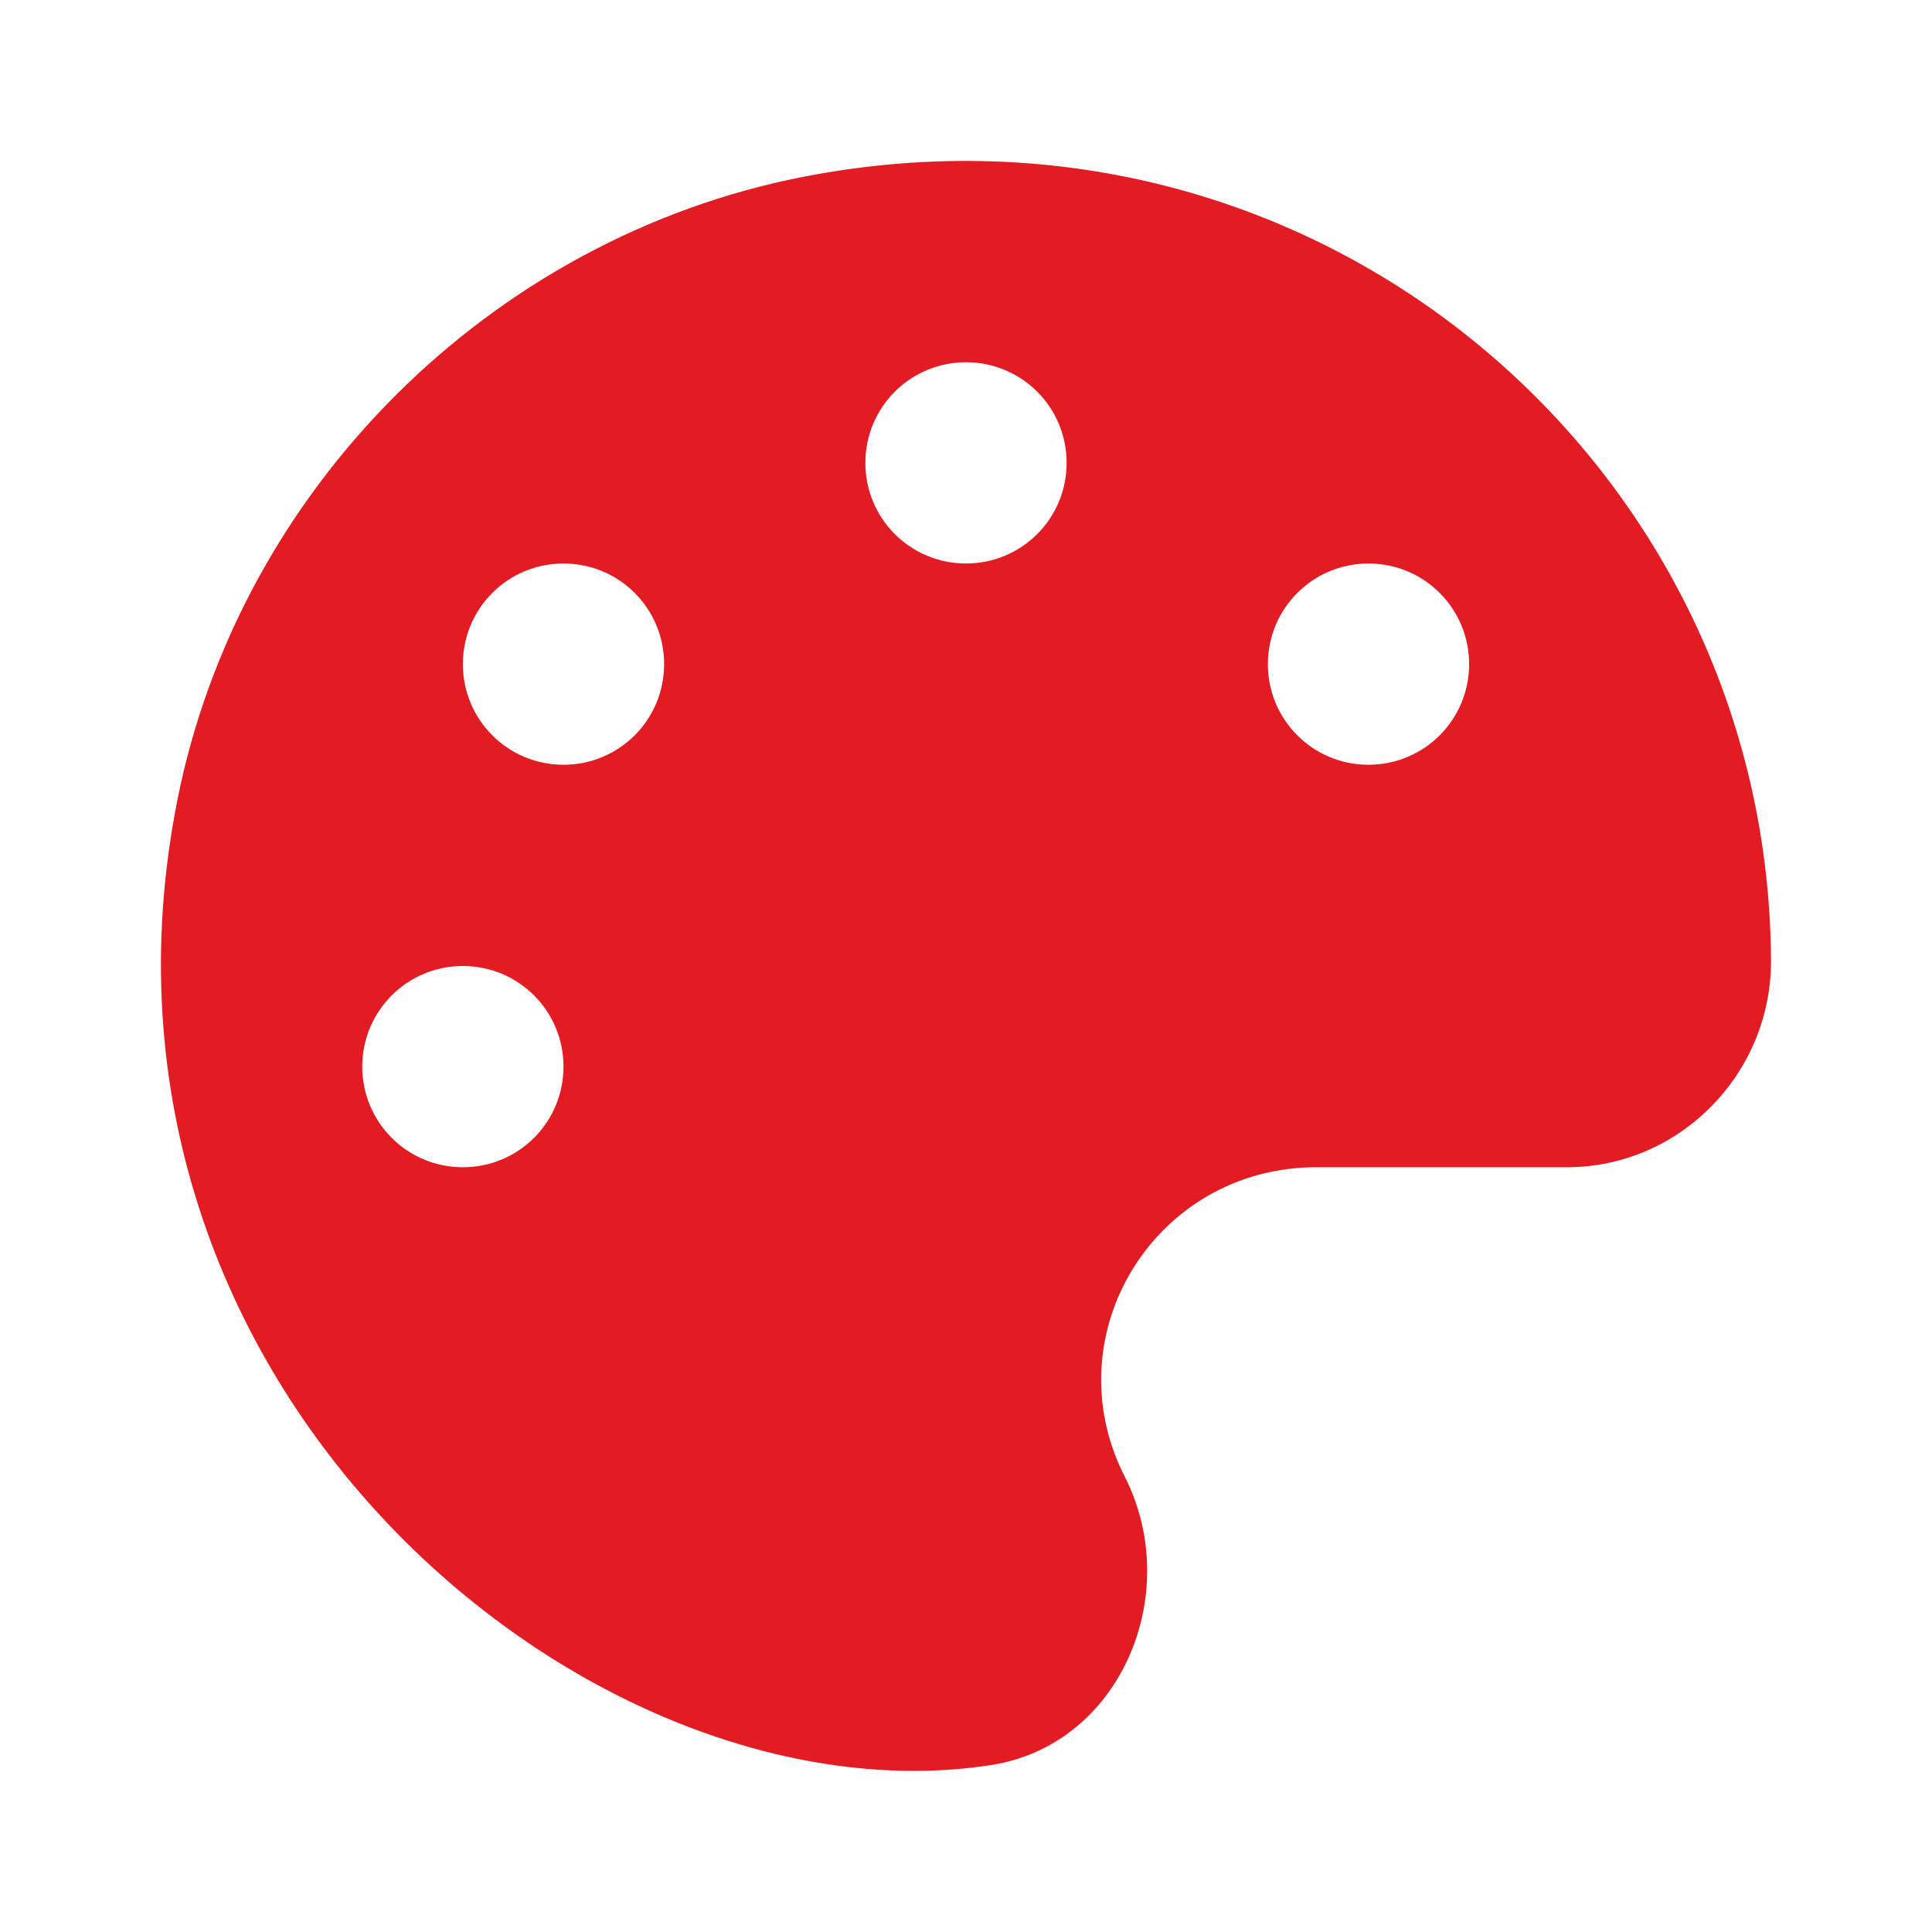 <?xml version="1.0" encoding="UTF-8" standalone="no"?>
<!-- Created with Inkscape (http://www.inkscape.org/) -->

<svg
   width="12mm"
   height="12mm"
   viewBox="0 0 12 12"
   version="1.1"
   id="svg3471"
   inkscape:version="1.1.2 (b8e25be833, 2022-02-05)"
   sodipodi:docname="page_url.svg"
   xmlns:inkscape="http://www.inkscape.org/namespaces/inkscape"
   xmlns:sodipodi="http://sodipodi.sourceforge.net/DTD/sodipodi-0.dtd"
   xmlns="http://www.w3.org/2000/svg"
   xmlns:svg="http://www.w3.org/2000/svg">
  <sodipodi:namedview
     id="namedview3473"
     pagecolor="#ffffff"
     bordercolor="#666666"
     borderopacity="1.0"
     inkscape:pageshadow="2"
     inkscape:pageopacity="0.0"
     inkscape:pagecheckerboard="0"
     inkscape:document-units="mm"
     showgrid="false"
     fit-margin-top="0"
     fit-margin-left="0"
     fit-margin-right="0"
     fit-margin-bottom="0"
     borderlayer="true"
     inkscape:showpageshadow="false"
     inkscape:zoom="3.1037318"
     inkscape:cx="6.927145"
     inkscape:cy="42.207256"
     inkscape:window-width="1920"
     inkscape:window-height="1017"
     inkscape:window-x="-8"
     inkscape:window-y="-8"
     inkscape:window-maximized="1"
     inkscape:current-layer="layer1" />
  <defs
     id="defs3468" />
  <g
     inkscape:label="Laag 1"
     inkscape:groupmode="layer"
     id="layer1"
     transform="translate(-117.036,-118.119)">
    <path
       d="m 122.026,119.217 c -1.941,0.379 -3.506,1.939 -3.889,3.875 -0.723,3.652 2.572,6.375 5.055,5.99 0.805,-0.125 1.199,-1.066 0.83,-1.791 -0.451,-0.887 0.193,-1.922 1.189,-1.922 h 1.557 c 0.699,0 1.266,-0.578 1.268,-1.275 -0.009,-3.078 -2.811,-5.5 -6.01,-4.877 z m -2.115,6.152 c -0.346,0 -0.625,-0.279 -0.625,-0.625 0,-0.346 0.279,-0.625 0.625,-0.625 0.346,0 0.625,0.279 0.625,0.625 0,0.346 -0.279,0.625 -0.625,0.625 z m 0.625,-2.5 c -0.346,0 -0.625,-0.279 -0.625,-0.625 0,-0.346 0.279,-0.625 0.625,-0.625 0.346,0 0.625,0.279 0.625,0.625 0,0.346 -0.279,0.625 -0.625,0.625 z m 2.5,-1.25 c -0.346,0 -0.625,-0.279 -0.625,-0.625 0,-0.346 0.279,-0.625 0.625,-0.625 0.346,0 0.625,0.279 0.625,0.625 0,0.346 -0.279,0.625 -0.625,0.625 z m 2.5,1.25 c -0.346,0 -0.625,-0.279 -0.625,-0.625 0,-0.346 0.279,-0.625 0.625,-0.625 0.346,0 0.625,0.279 0.625,0.625 0,0.346 -0.279,0.625 -0.625,0.625 z"
       id="path146713"
       style="display:inline;fill:#e31b23;fill-opacity:1;stroke-width:0.024" />
  </g>
</svg>
